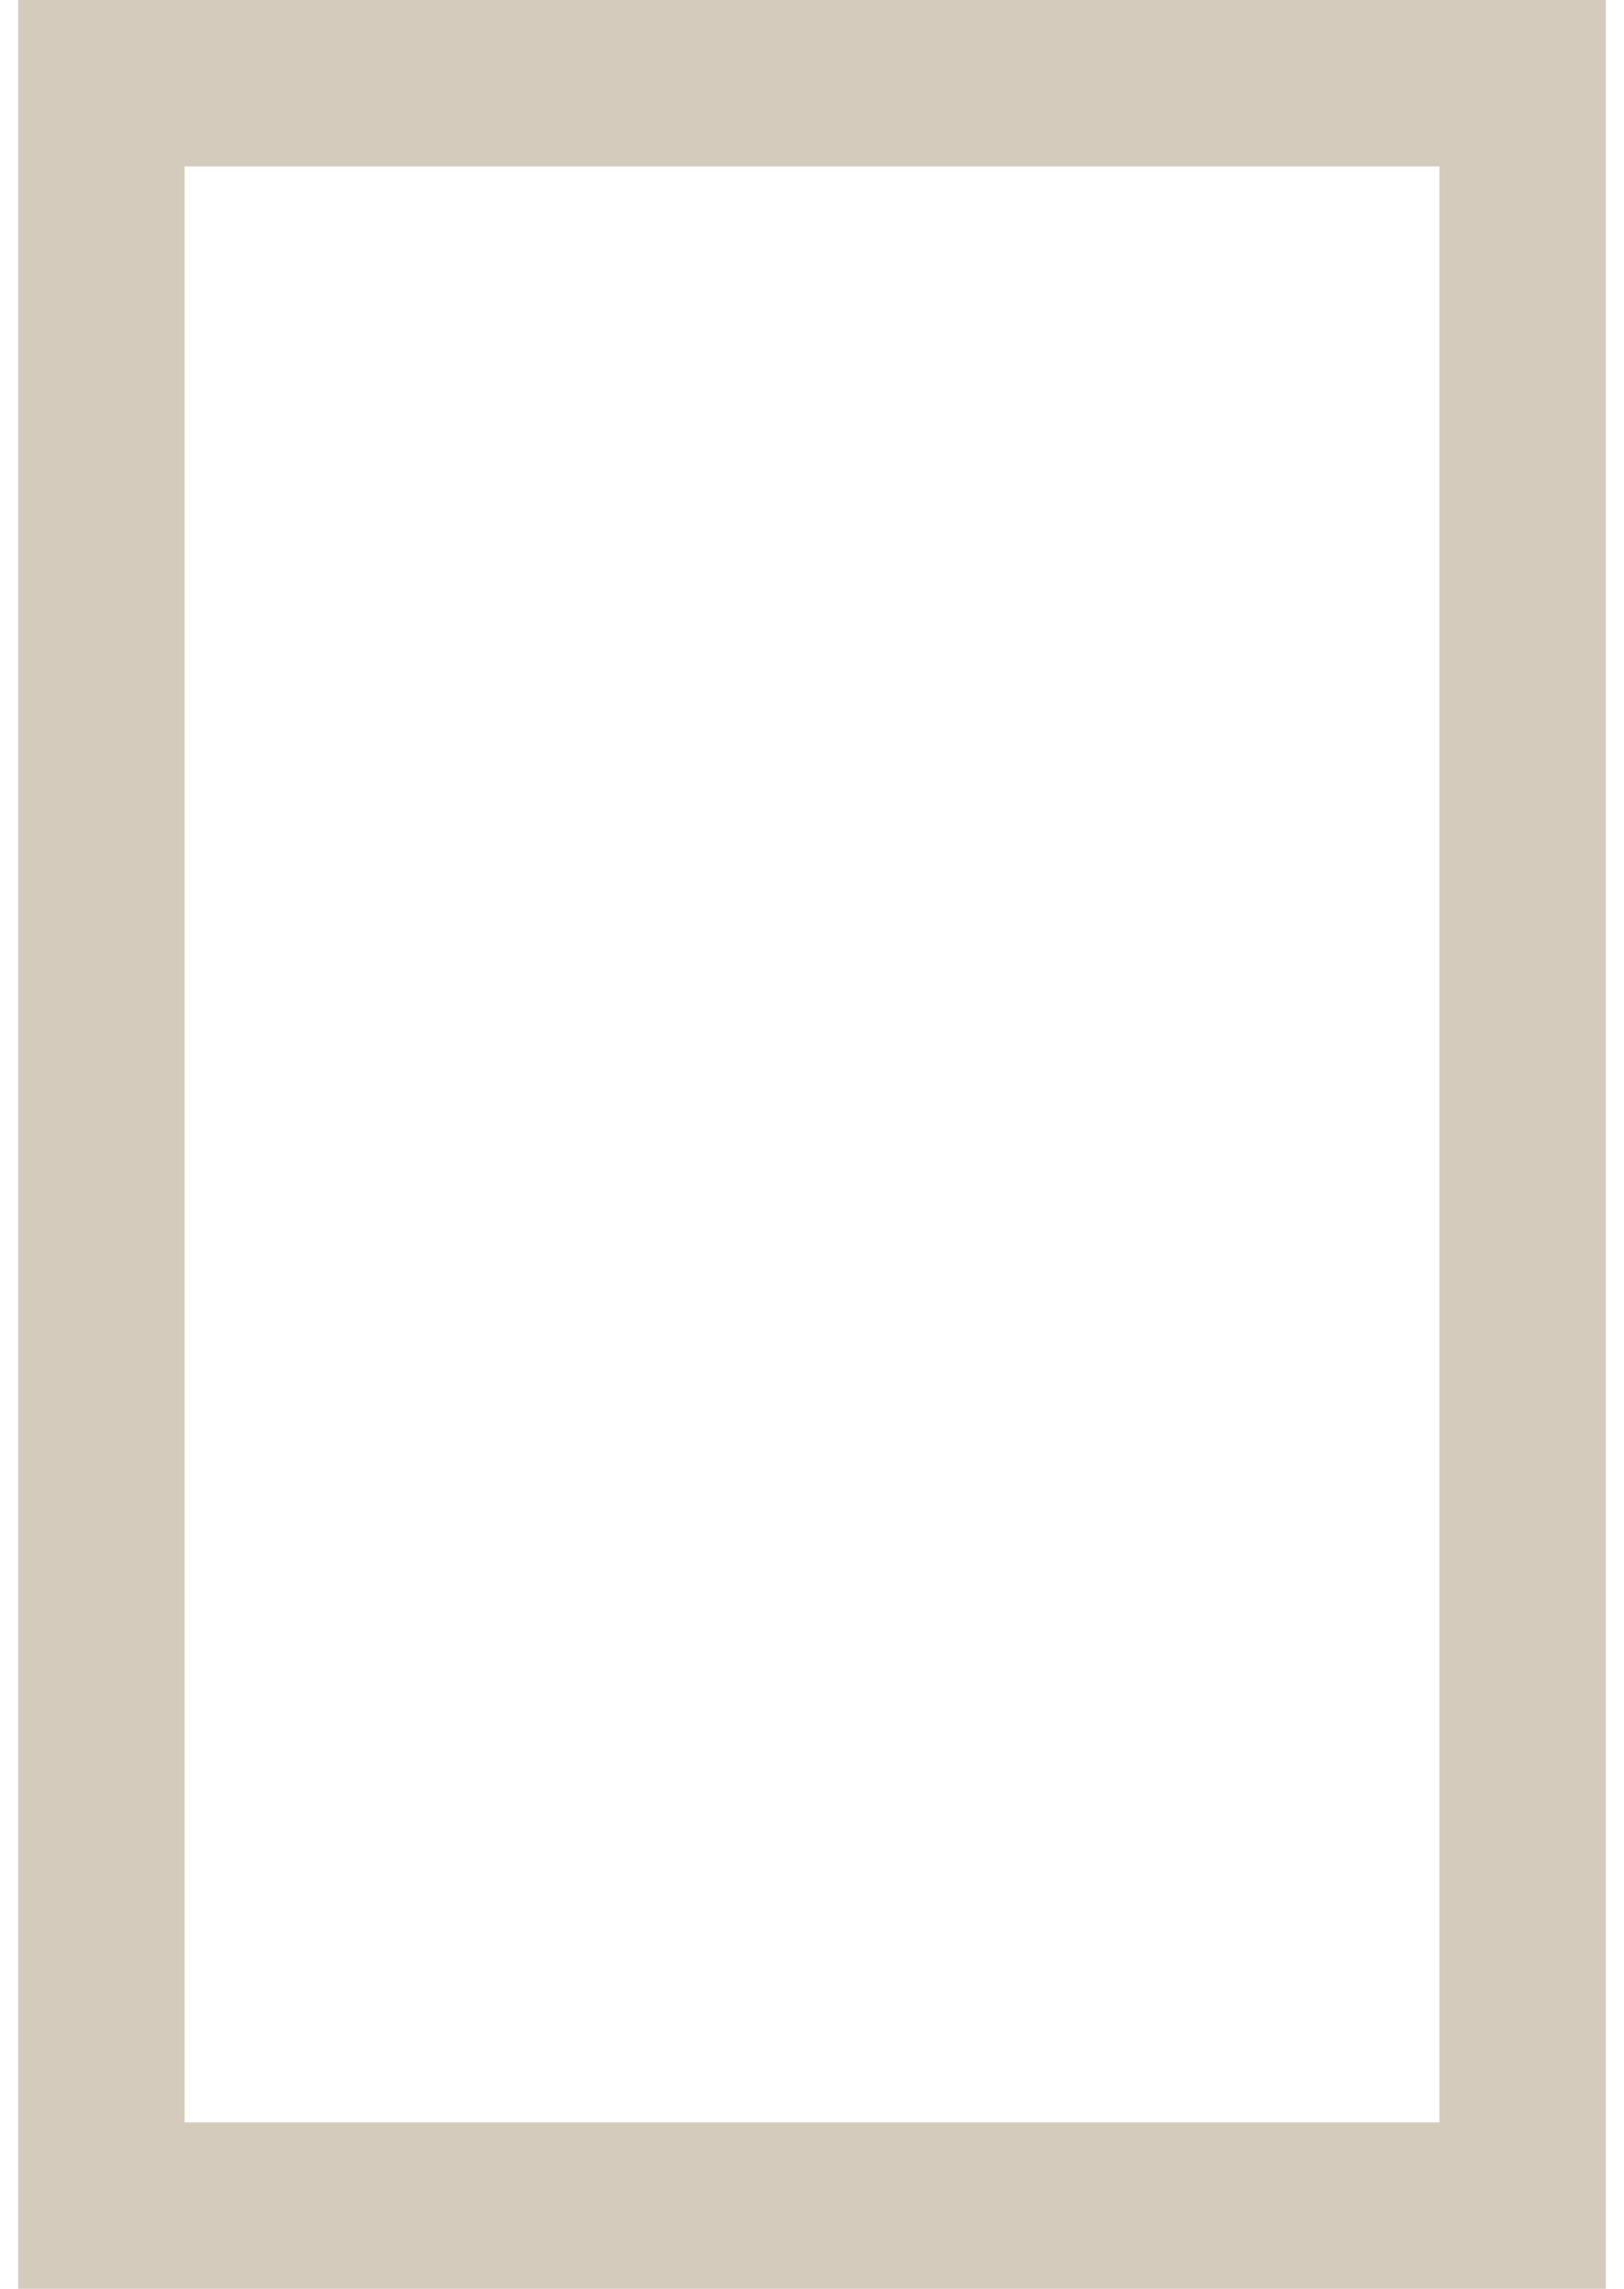 <svg width="88" height="124" viewBox="0 0 88 124" xmlns="http://www.w3.org/2000/svg"><g id="Page-1" stroke="none" stroke-width="1" fill="none" fill-rule="evenodd"><path d="M87 124H1V0h86v124zm-9-9V9H10v106h68z" id="Combined-Shape" fill="#D5CBBC"/></g></svg>